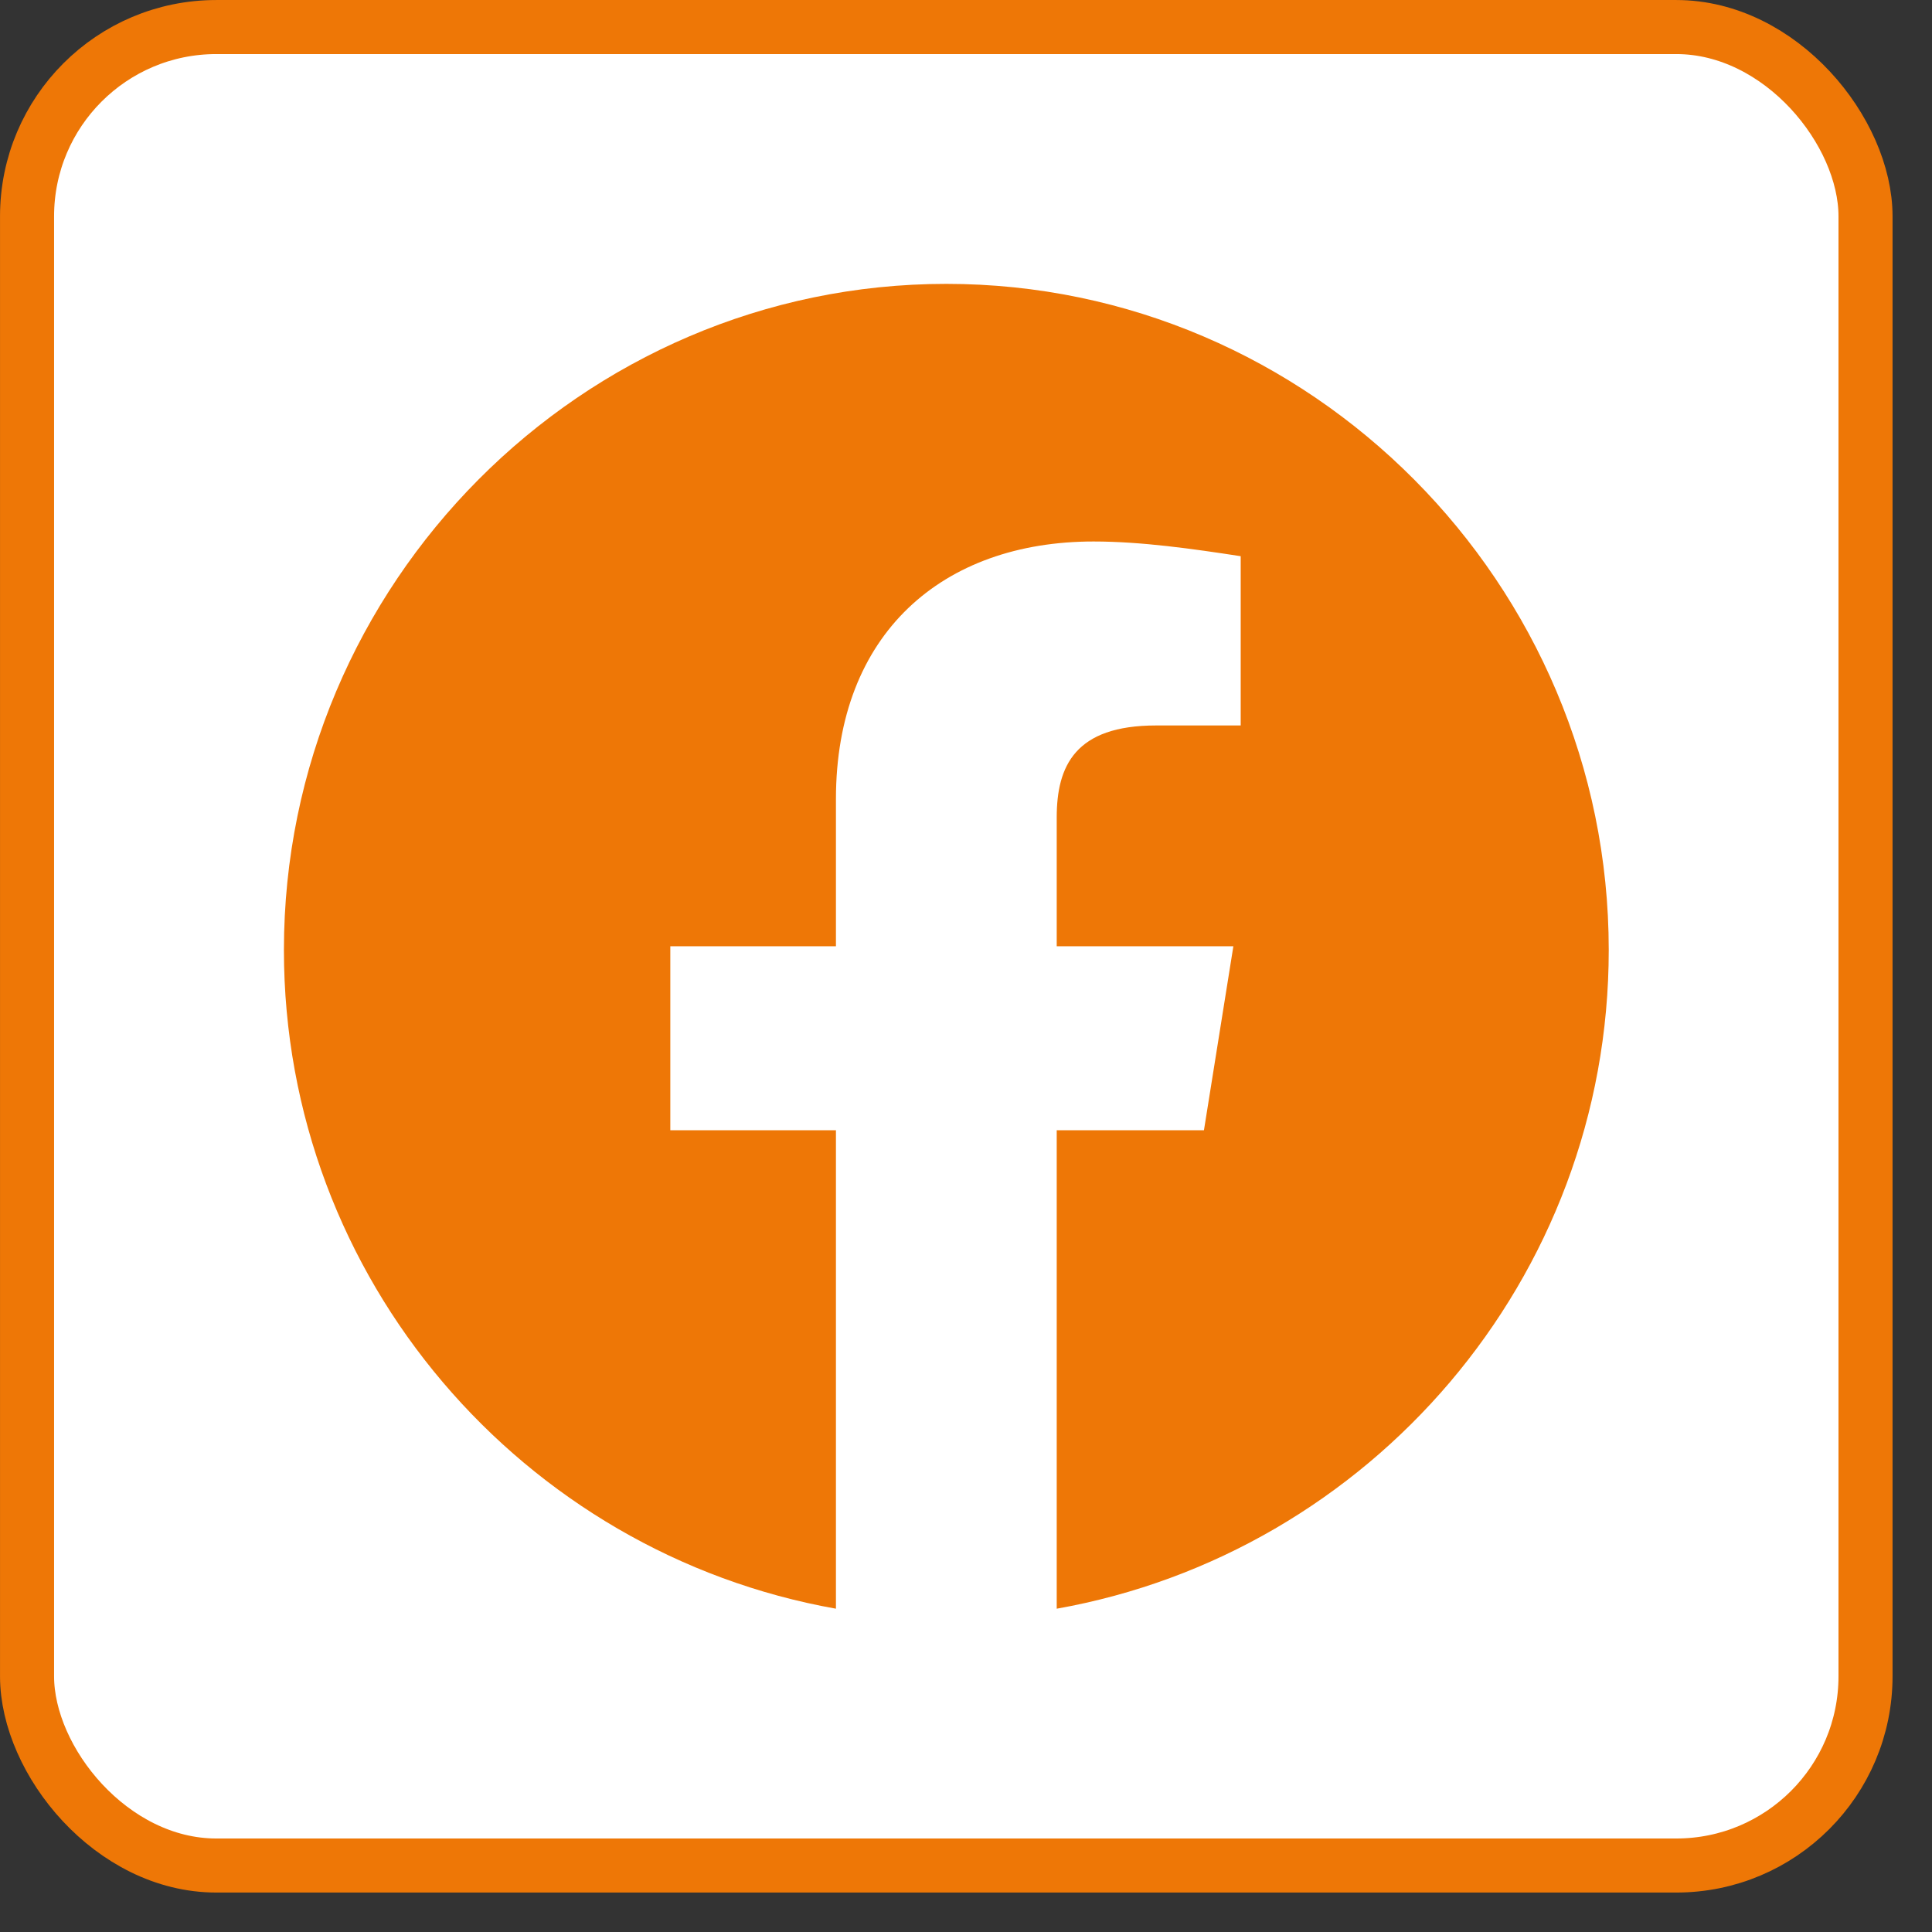 <svg width="44" height="44" viewBox="0 0 44 44" fill="none" xmlns="http://www.w3.org/2000/svg">
<rect x="0" y="0" width="44" height="44" fill="#333333" stroke="none"/>
<rect x="0.616" y="0.616" width="41.87" height="41.87" rx="4.31" fill="white"/>
<rect x="0.616" y="0.616" width="41.87" height="41.87" rx="4.31" stroke="#EE7706" stroke-width="1.231"/>
<g clip-path="url(#clip0_690_20171)">
<path fill-rule="evenodd" clip-rule="evenodd" d="M6.466 21.635C6.466 29.135 11.914 35.372 19.038 36.637V25.741H15.266V21.551H19.038V18.198C19.038 14.427 21.468 12.332 24.905 12.332C25.993 12.332 27.168 12.5 28.256 12.667V16.522H26.329C24.485 16.522 24.066 17.444 24.066 18.618V21.551H28.089L27.419 25.741H24.066V36.637C31.19 35.372 36.638 29.137 36.638 21.635C36.638 13.292 29.849 6.465 21.552 6.465C13.255 6.465 6.466 13.292 6.466 21.635Z" fill="#EE7706"/>
</g>
<defs>
<clipPath id="clip0_690_20171">
<rect width="30.171" height="30.171" fill="white" transform="translate(6.465 6.465)"/>
</clipPath>
</defs>
</svg>
